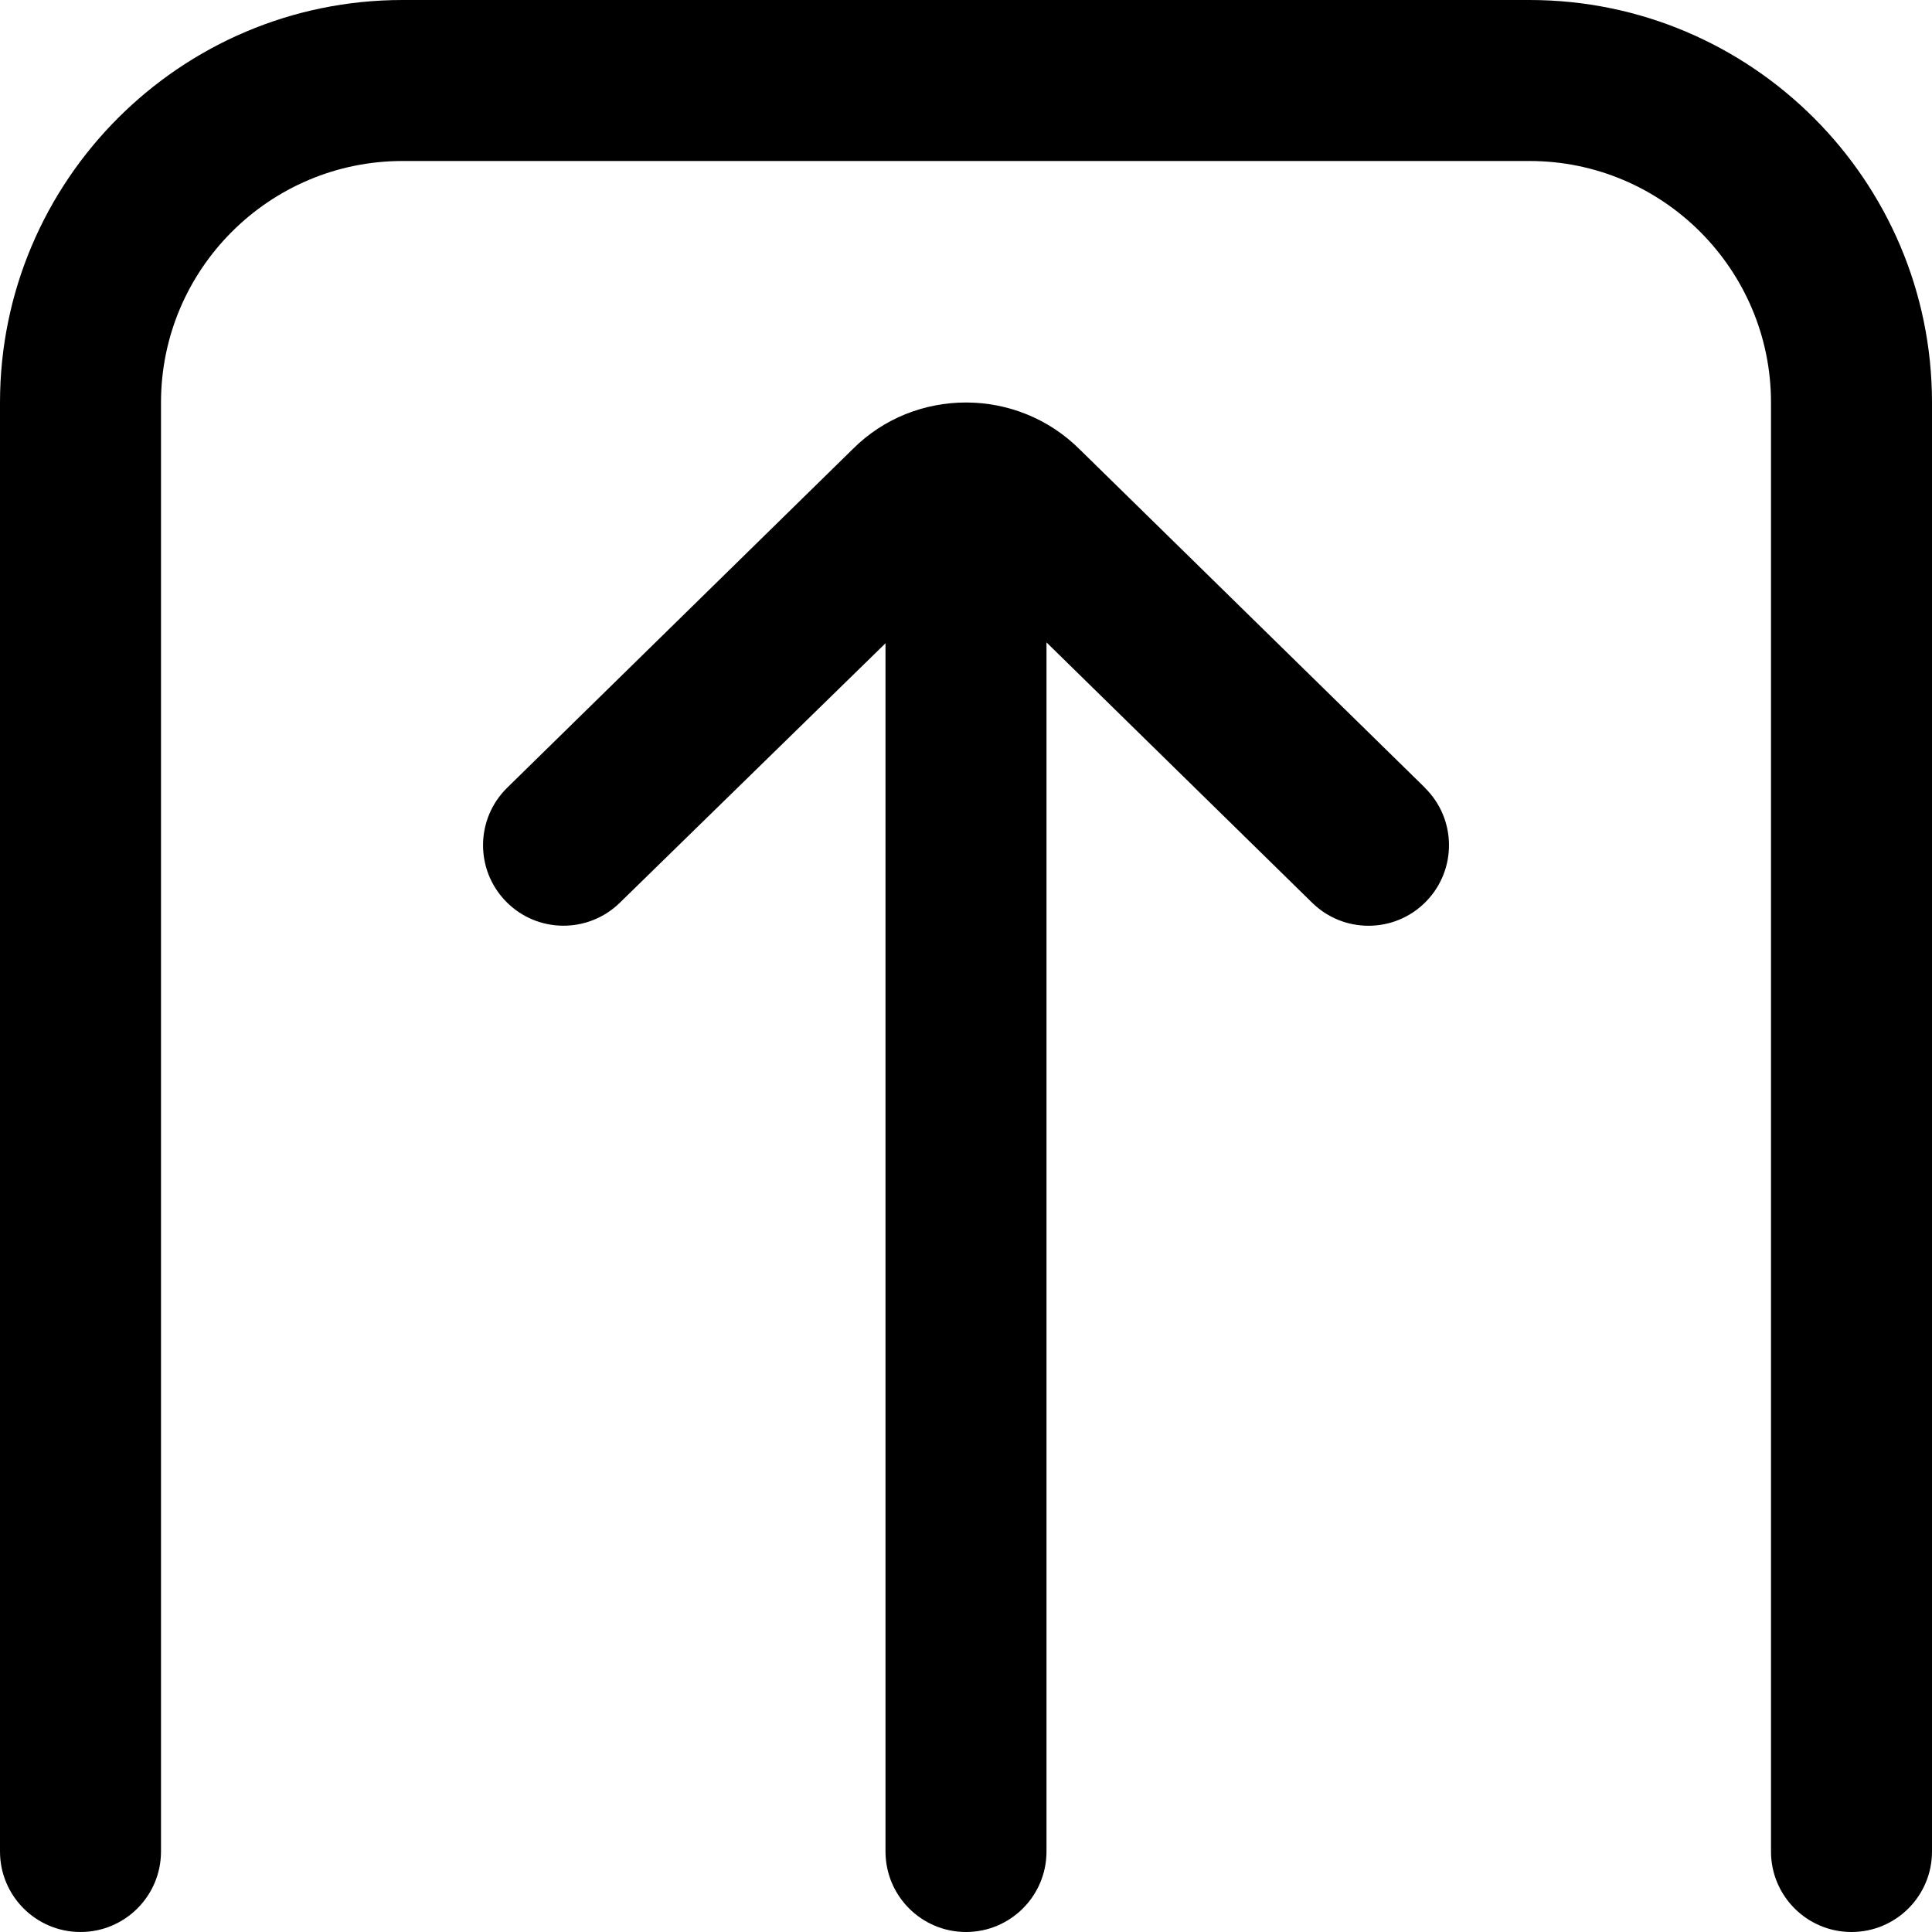 <?xml version="1.0" encoding="UTF-8"?>
<svg xmlns="http://www.w3.org/2000/svg" id="Layer_1" data-name="Layer 1" viewBox="0 0 24 24">
  <path d="m17.7,9.786c.395.387.4,1.02.014,1.414-.195.2-.455.3-.714.3-.253,0-.505-.095-.7-.286l-3.3-3.234v15.02c0,.552-.448,1-1,1s-1-.448-1-1V7.991l-3.3,3.223c-.395.386-1.028.38-1.414-.015-.386-.394-.38-1.027.015-1.414l4.293-4.207c.385-.385.893-.577,1.403-.578.001,0,.003,0,.004,0,0,0,.002,0,.003,0,.511.001,1.022.196,1.411.585l4.286,4.2Zm1.3-9.786H5C2.243,0,0,2.243,0,5v18c0,.552.448,1,1,1s1-.448,1-1V5c0-1.654,1.346-3,3-3h14c1.654,0,3,1.346,3,3v18c0,.552.447,1,1,1s1-.448,1-1V5c0-2.757-2.243-5-5-5Z"/>
</svg>
